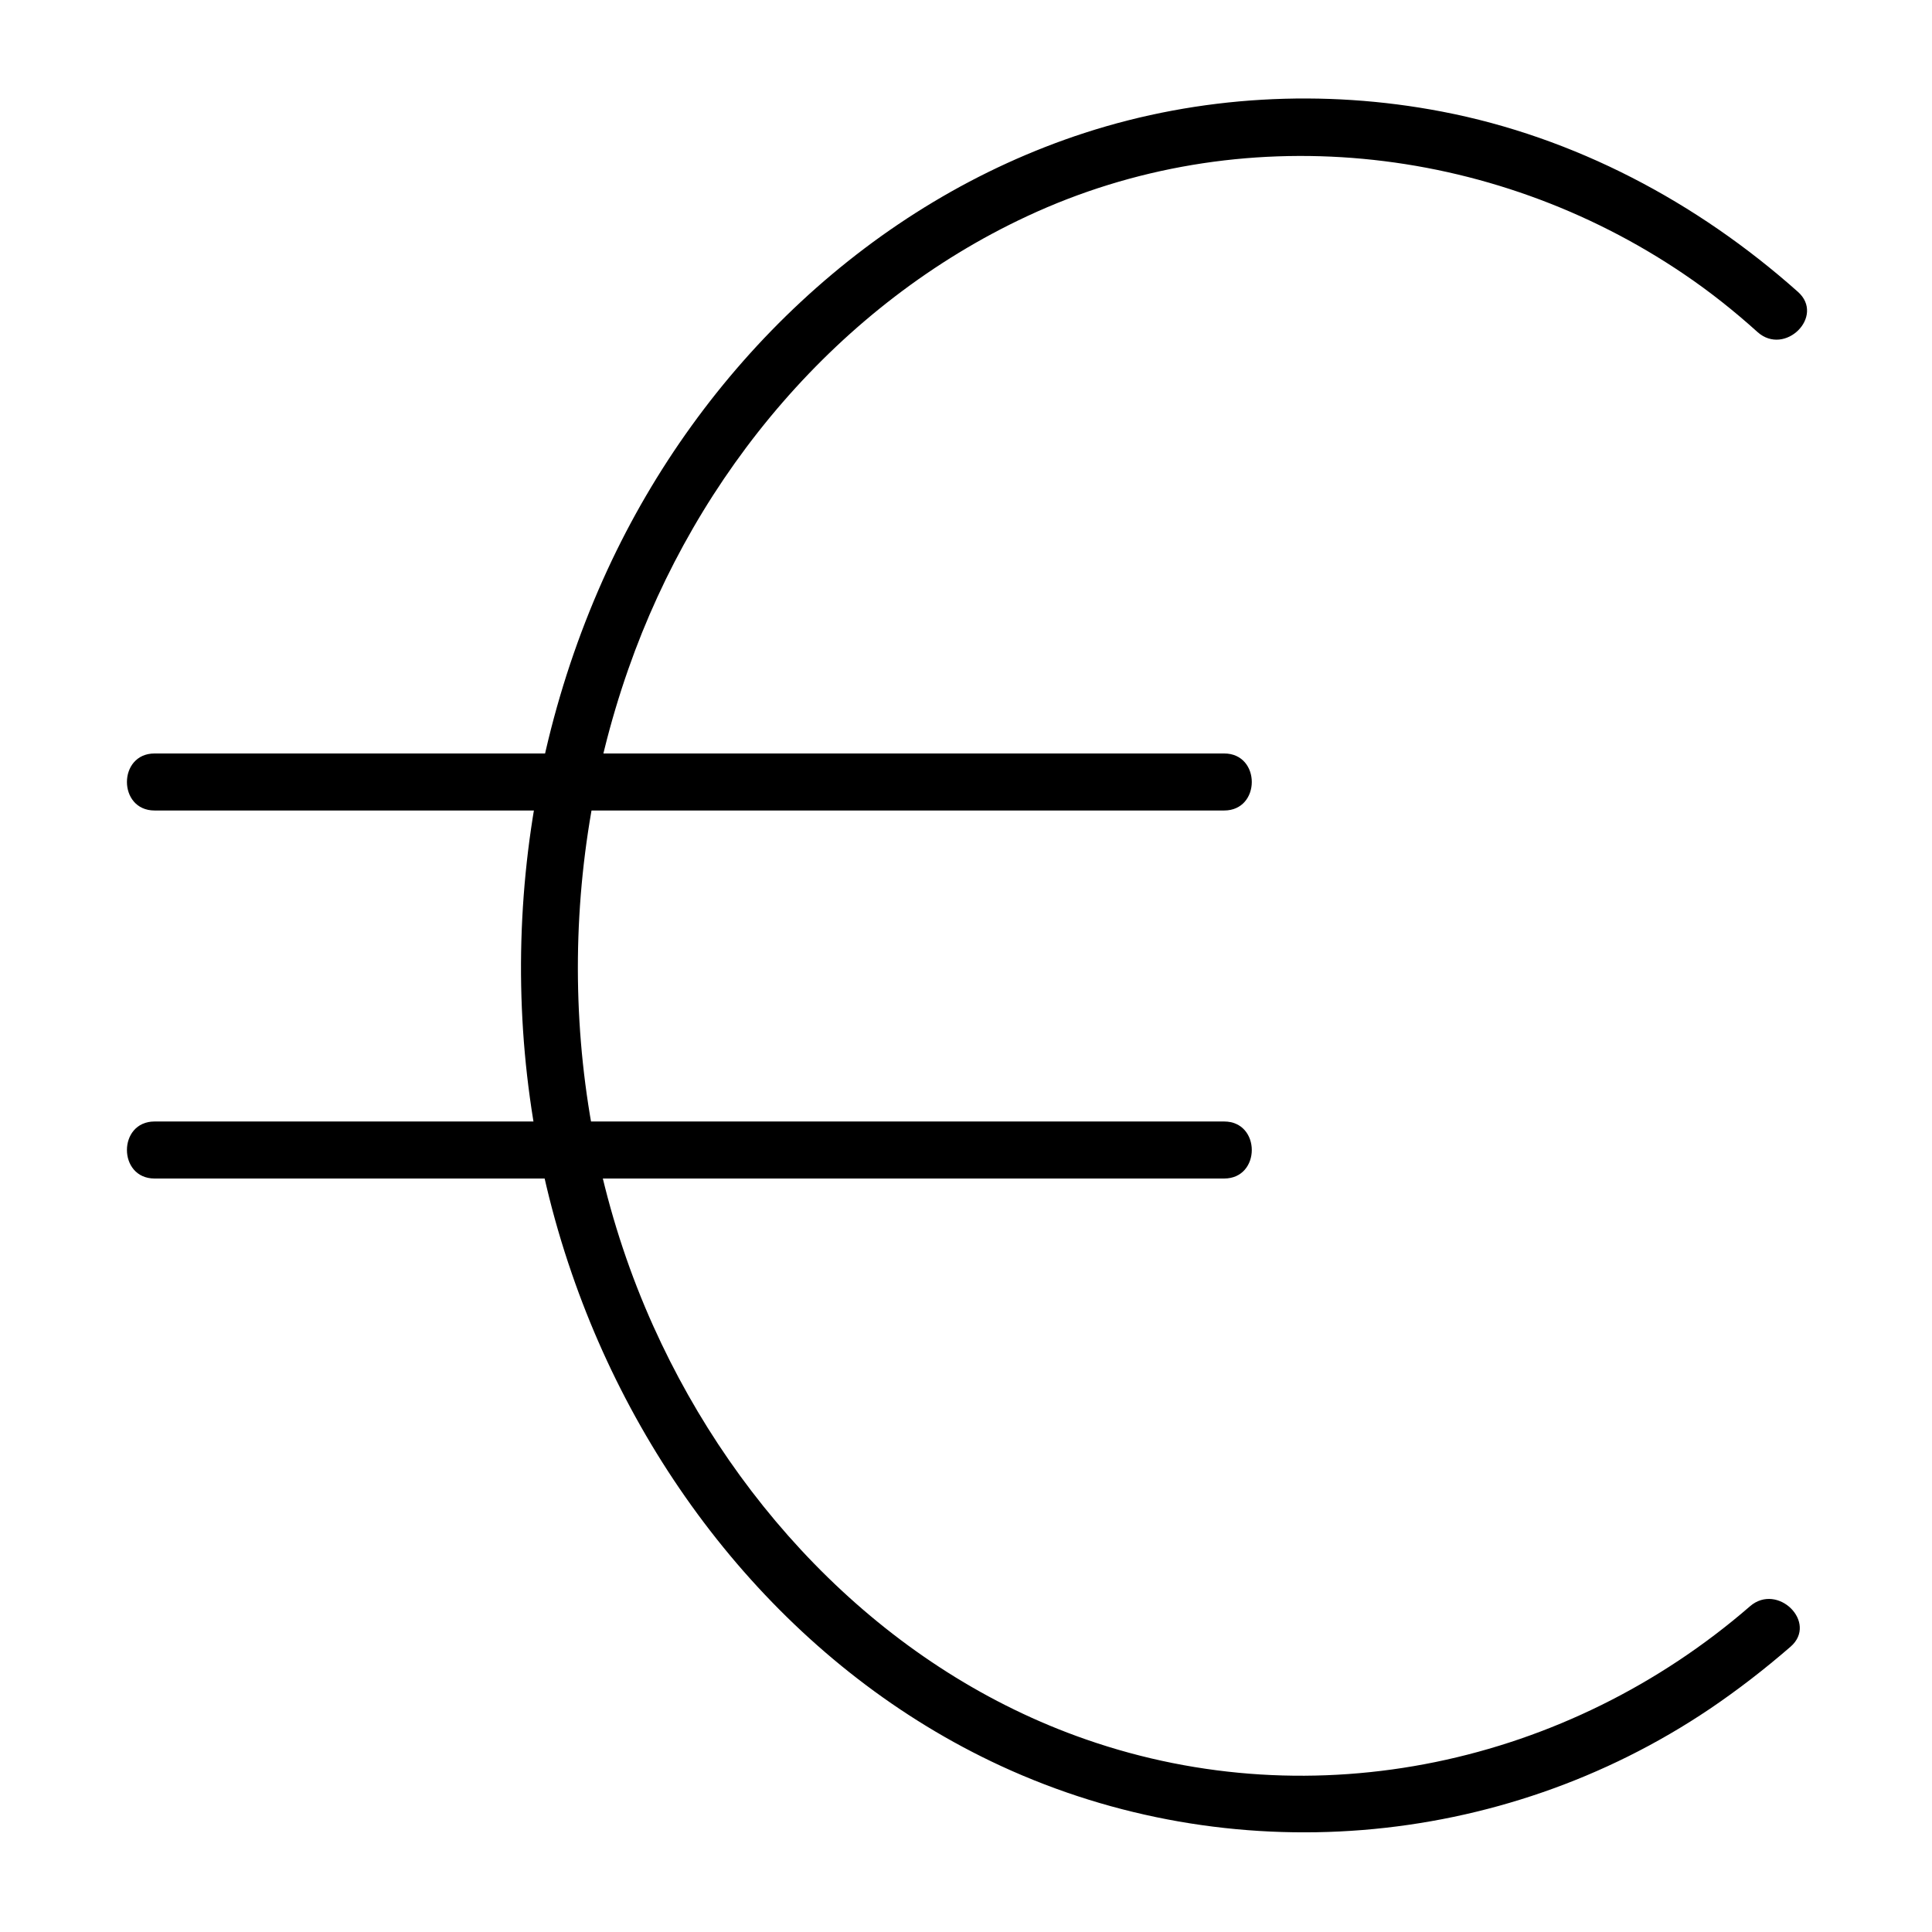 <?xml version="1.0" encoding="UTF-8"?>
<!-- Uploaded to: ICON Repo, www.svgrepo.com, Generator: ICON Repo Mixer Tools -->
<svg fill="#000000" width="800px" height="800px" version="1.1" viewBox="144 144 512 512" xmlns="http://www.w3.org/2000/svg">
 <g>
  <path d="m607.77 569.68c-48.367 41.918-115.37 56.426-176.03 35.266-51.793-18.035-92.297-59.953-114.57-109.43-24.484-54.312-26.301-118.2-6.648-174.22 18.137-51.793 55.723-96.73 105.7-120.01 56.324-26.301 122.93-19.348 174.12 15.418 6.852 4.637 13.301 9.773 19.445 15.316 7.254 6.449 17.938-4.231 10.68-10.68-26.703-23.781-59.148-41.012-94.312-47.762-31.438-6.047-64.285-4.231-94.715 5.644-56.426 18.34-101.77 62.27-126.46 115.78-26.703 57.938-30.328 126.05-9.473 186.41 19.246 56.023 59.449 105.5 113.76 130.59 60.66 28.012 132.3 22.27 187.82-15.113 7.457-5.039 14.609-10.578 21.461-16.523 7.254-6.352-3.426-17.035-10.781-10.688z"/>
  <path d="m184.97 358.79h95.723 152.65 35.066c9.773 0 9.773-15.113 0-15.113h-95.723-152.65-35.066c-9.773 0-9.773 15.113 0 15.113z"/>
  <path d="m184.97 456.32h95.723 152.65 35.066c9.773 0 9.773-15.113 0-15.113h-95.723-152.65-35.066c-9.773 0-9.773 15.113 0 15.113z"/>
 </g>
</svg>